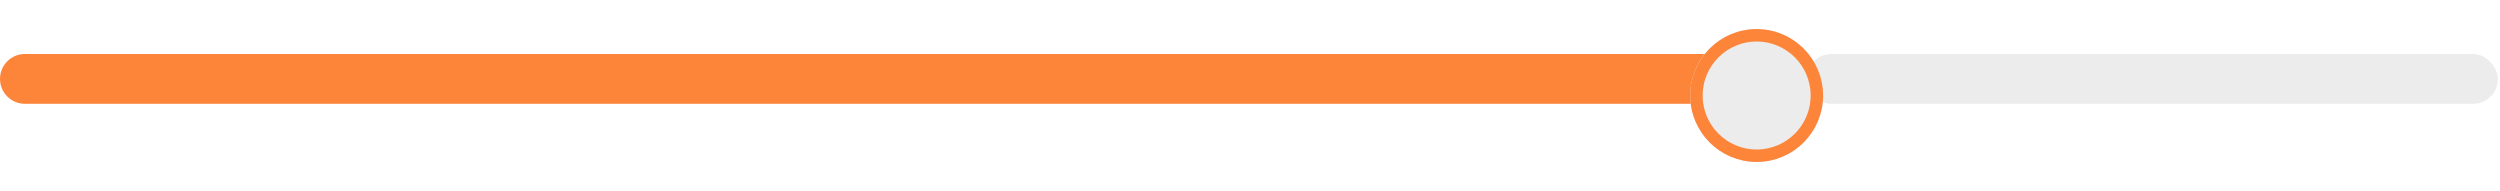 <svg xmlns="http://www.w3.org/2000/svg" fill="none" viewBox="0 0 602 46" height="46" width="602">
<rect fill="#EDECEC" rx="6" height="12" width="166.5" y="13" x="435"></rect>
<path fill="#FD853A" d="M0 19C0 15.686 2.686 13 6 13H419C422.314 13 425 15.686 425 19V19C425 22.314 422.314 25 419 25H6C2.686 25 0 22.314 0 19V19Z"></path>
<g filter="url(#filter0_d_91_2152)">
<circle fill="#EDECEC" r="16" cy="19" cx="423"></circle>
<circle stroke-width="3" stroke="#FD853A" r="14.5" cy="19" cx="423"></circle>
</g>
<defs>
<filter color-interpolation-filters="sRGB" filterUnits="userSpaceOnUse" height="46" width="46" y="0" x="400" id="filter0_d_91_2152">
<feFlood result="BackgroundImageFix" flood-opacity="0"></feFlood>
<feColorMatrix result="hardAlpha" values="0 0 0 0 0 0 0 0 0 0 0 0 0 0 0 0 0 0 127 0" type="matrix" in="SourceAlpha"></feColorMatrix>
<feOffset dy="4"></feOffset>
<feGaussianBlur stdDeviation="3.5"></feGaussianBlur>
<feComposite operator="out" in2="hardAlpha"></feComposite>
<feColorMatrix values="0 0 0 0 0 0 0 0 0 0 0 0 0 0 0 0 0 0 0.2 0" type="matrix"></feColorMatrix>
<feBlend result="effect1_dropShadow_91_2152" in2="BackgroundImageFix" mode="normal"></feBlend>
<feBlend result="shape" in2="effect1_dropShadow_91_2152" in="SourceGraphic" mode="normal"></feBlend>
</filter>
</defs>
</svg>
